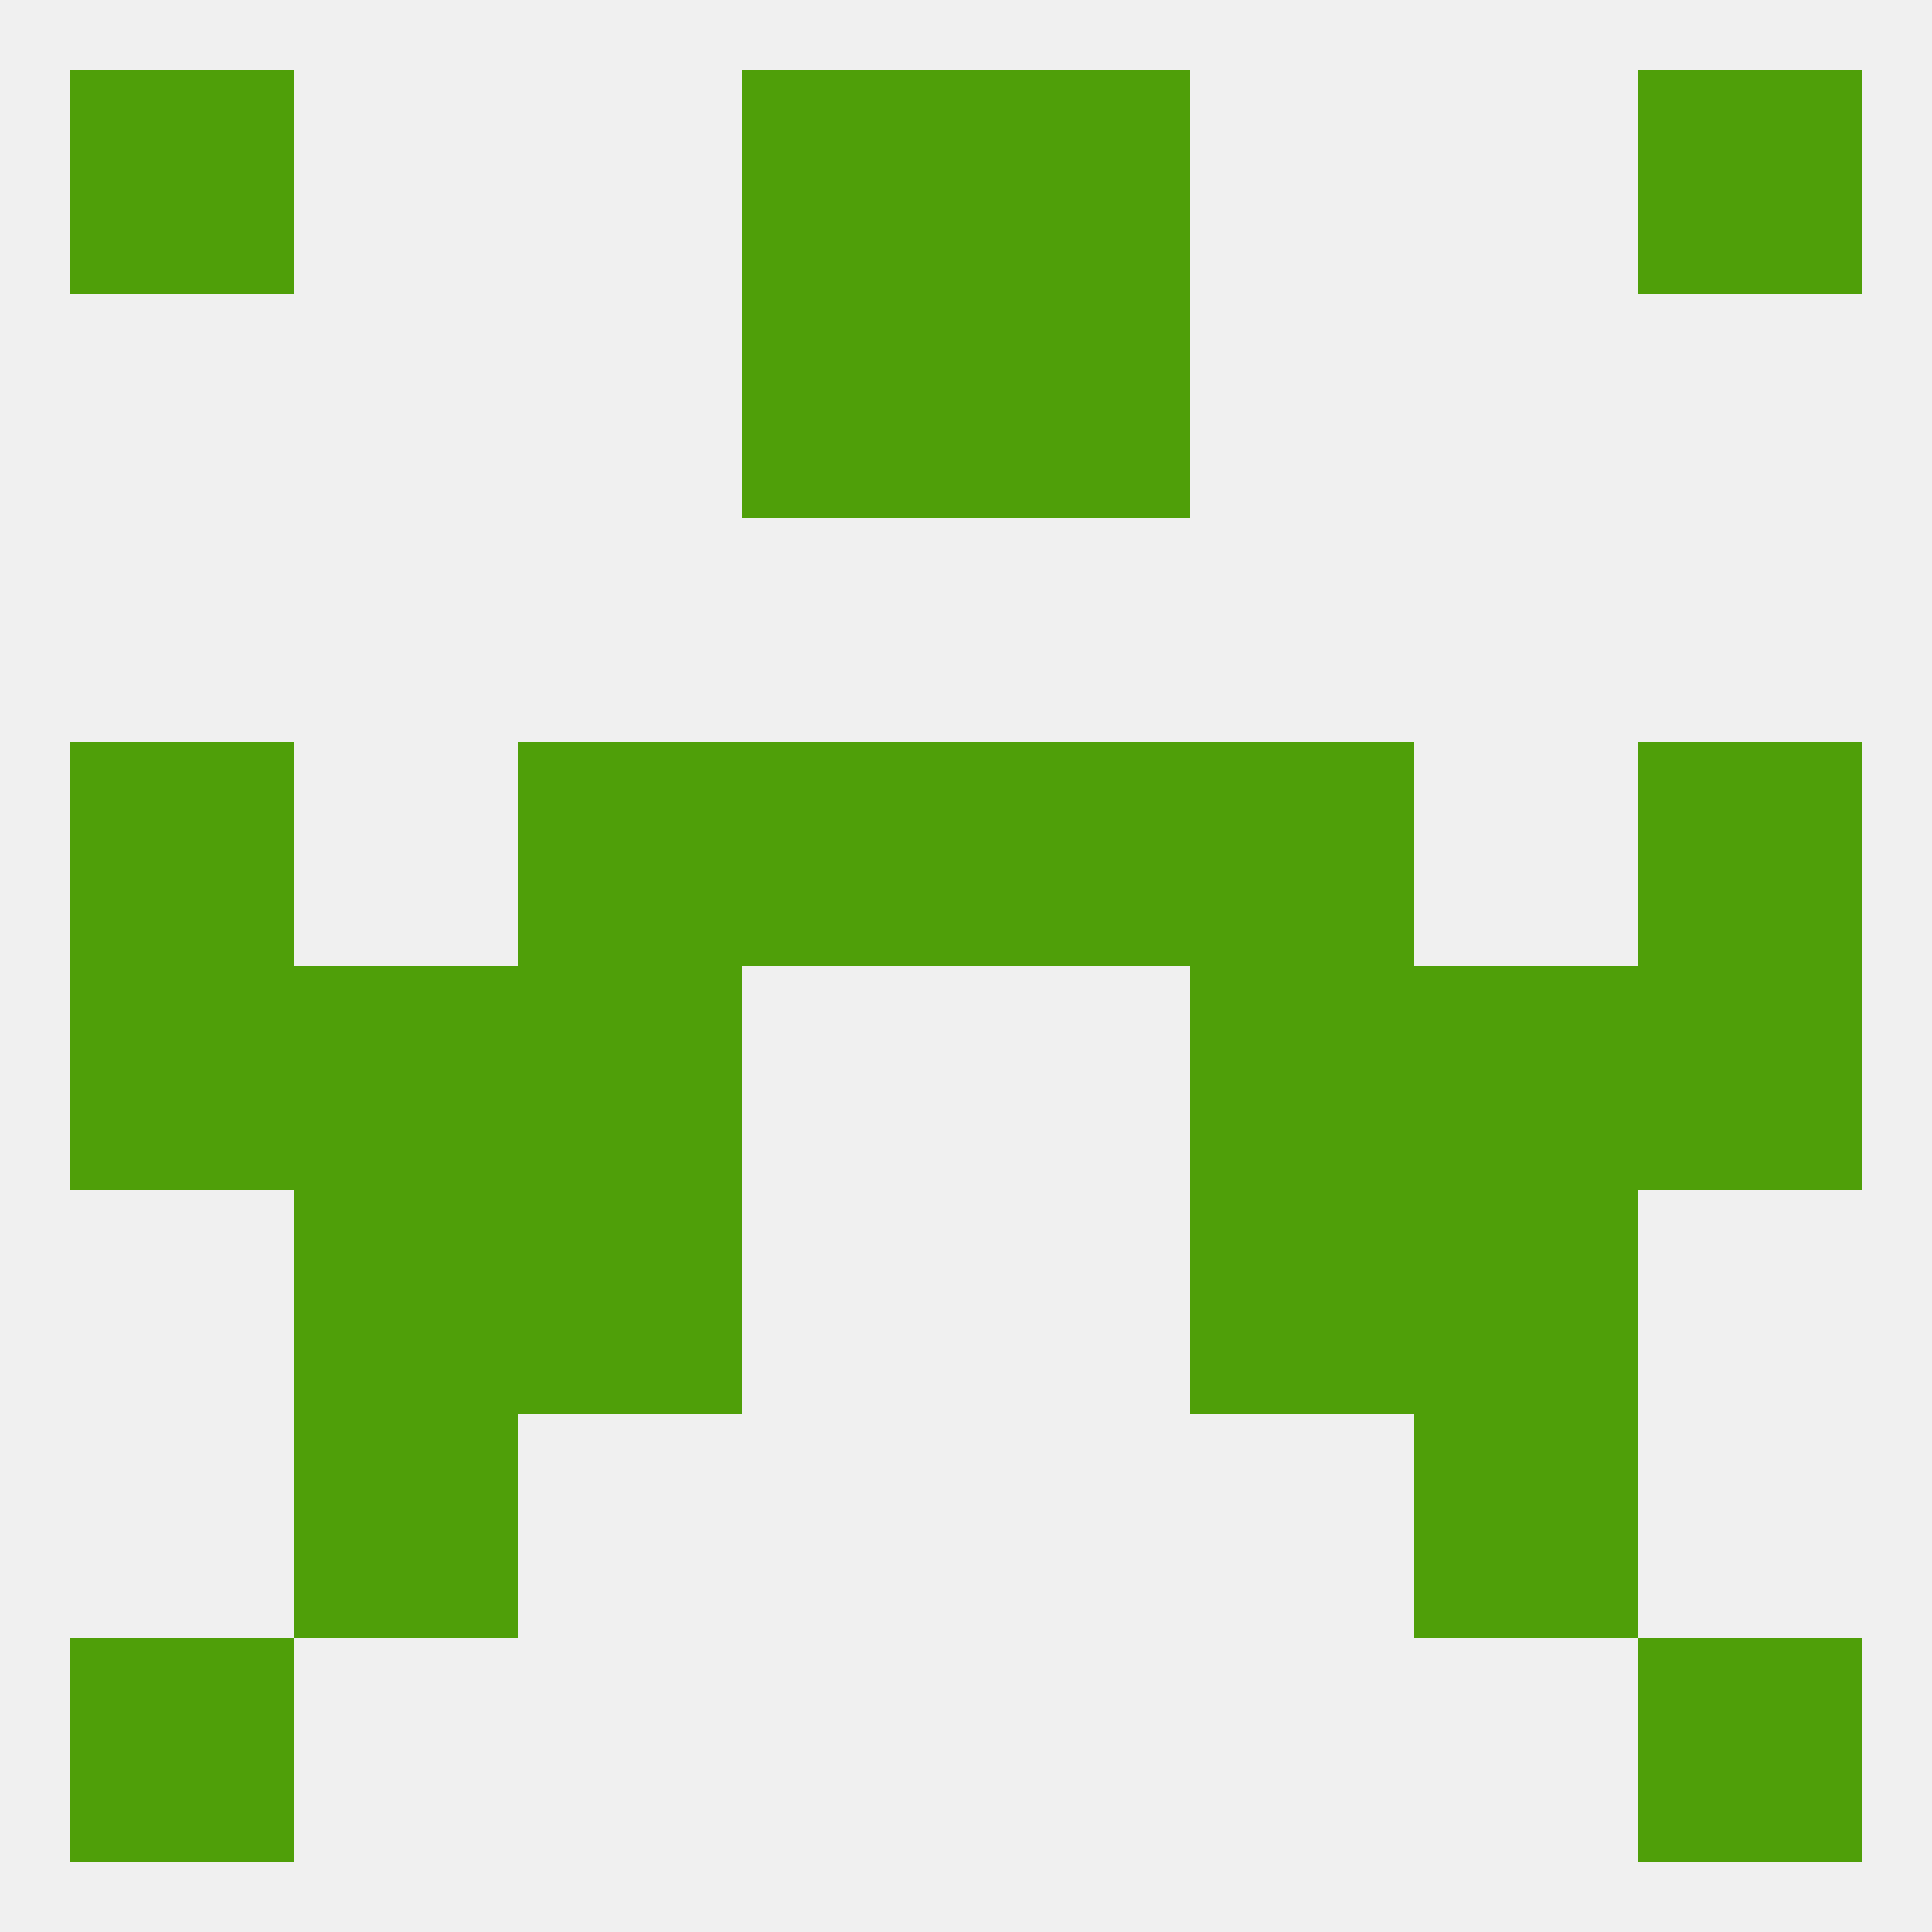 
<!--   <?xml version="1.0"?> -->
<svg version="1.1" baseprofile="full" xmlns="http://www.w3.org/2000/svg" xmlns:xlink="http://www.w3.org/1999/xlink" xmlns:ev="http://www.w3.org/2001/xml-events" width="250" height="250" viewBox="0 0 250 250" >
	<rect width="100%" height="100%" fill="rgba(240,240,240,255)"/>

	<rect x="9" y="212" width="29" height="29" fill="rgba(79,159,9,255)"/>
	<rect x="212" y="212" width="29" height="29" fill="rgba(79,159,9,255)"/>
	<rect x="9" y="9" width="29" height="29" fill="rgba(79,159,9,255)"/>
	<rect x="212" y="9" width="29" height="29" fill="rgba(79,159,9,255)"/>
	<rect x="96" y="9" width="29" height="29" fill="rgba(79,159,9,255)"/>
	<rect x="125" y="9" width="29" height="29" fill="rgba(79,159,9,255)"/>
	<rect x="96" y="38" width="29" height="29" fill="rgba(79,159,9,255)"/>
	<rect x="125" y="38" width="29" height="29" fill="rgba(79,159,9,255)"/>
	<rect x="212" y="125" width="29" height="29" fill="rgba(79,159,9,255)"/>
	<rect x="67" y="125" width="29" height="29" fill="rgba(79,159,9,255)"/>
	<rect x="154" y="125" width="29" height="29" fill="rgba(79,159,9,255)"/>
	<rect x="38" y="125" width="29" height="29" fill="rgba(79,159,9,255)"/>
	<rect x="183" y="125" width="29" height="29" fill="rgba(79,159,9,255)"/>
	<rect x="9" y="125" width="29" height="29" fill="rgba(79,159,9,255)"/>
	<rect x="38" y="154" width="29" height="29" fill="rgba(79,159,9,255)"/>
	<rect x="183" y="154" width="29" height="29" fill="rgba(79,159,9,255)"/>
	<rect x="67" y="154" width="29" height="29" fill="rgba(79,159,9,255)"/>
	<rect x="154" y="154" width="29" height="29" fill="rgba(79,159,9,255)"/>
	<rect x="154" y="96" width="29" height="29" fill="rgba(79,159,9,255)"/>
	<rect x="9" y="96" width="29" height="29" fill="rgba(79,159,9,255)"/>
	<rect x="212" y="96" width="29" height="29" fill="rgba(79,159,9,255)"/>
	<rect x="96" y="96" width="29" height="29" fill="rgba(79,159,9,255)"/>
	<rect x="125" y="96" width="29" height="29" fill="rgba(79,159,9,255)"/>
	<rect x="67" y="96" width="29" height="29" fill="rgba(79,159,9,255)"/>
	<rect x="38" y="183" width="29" height="29" fill="rgba(79,159,9,255)"/>
	<rect x="183" y="183" width="29" height="29" fill="rgba(79,159,9,255)"/>
</svg>